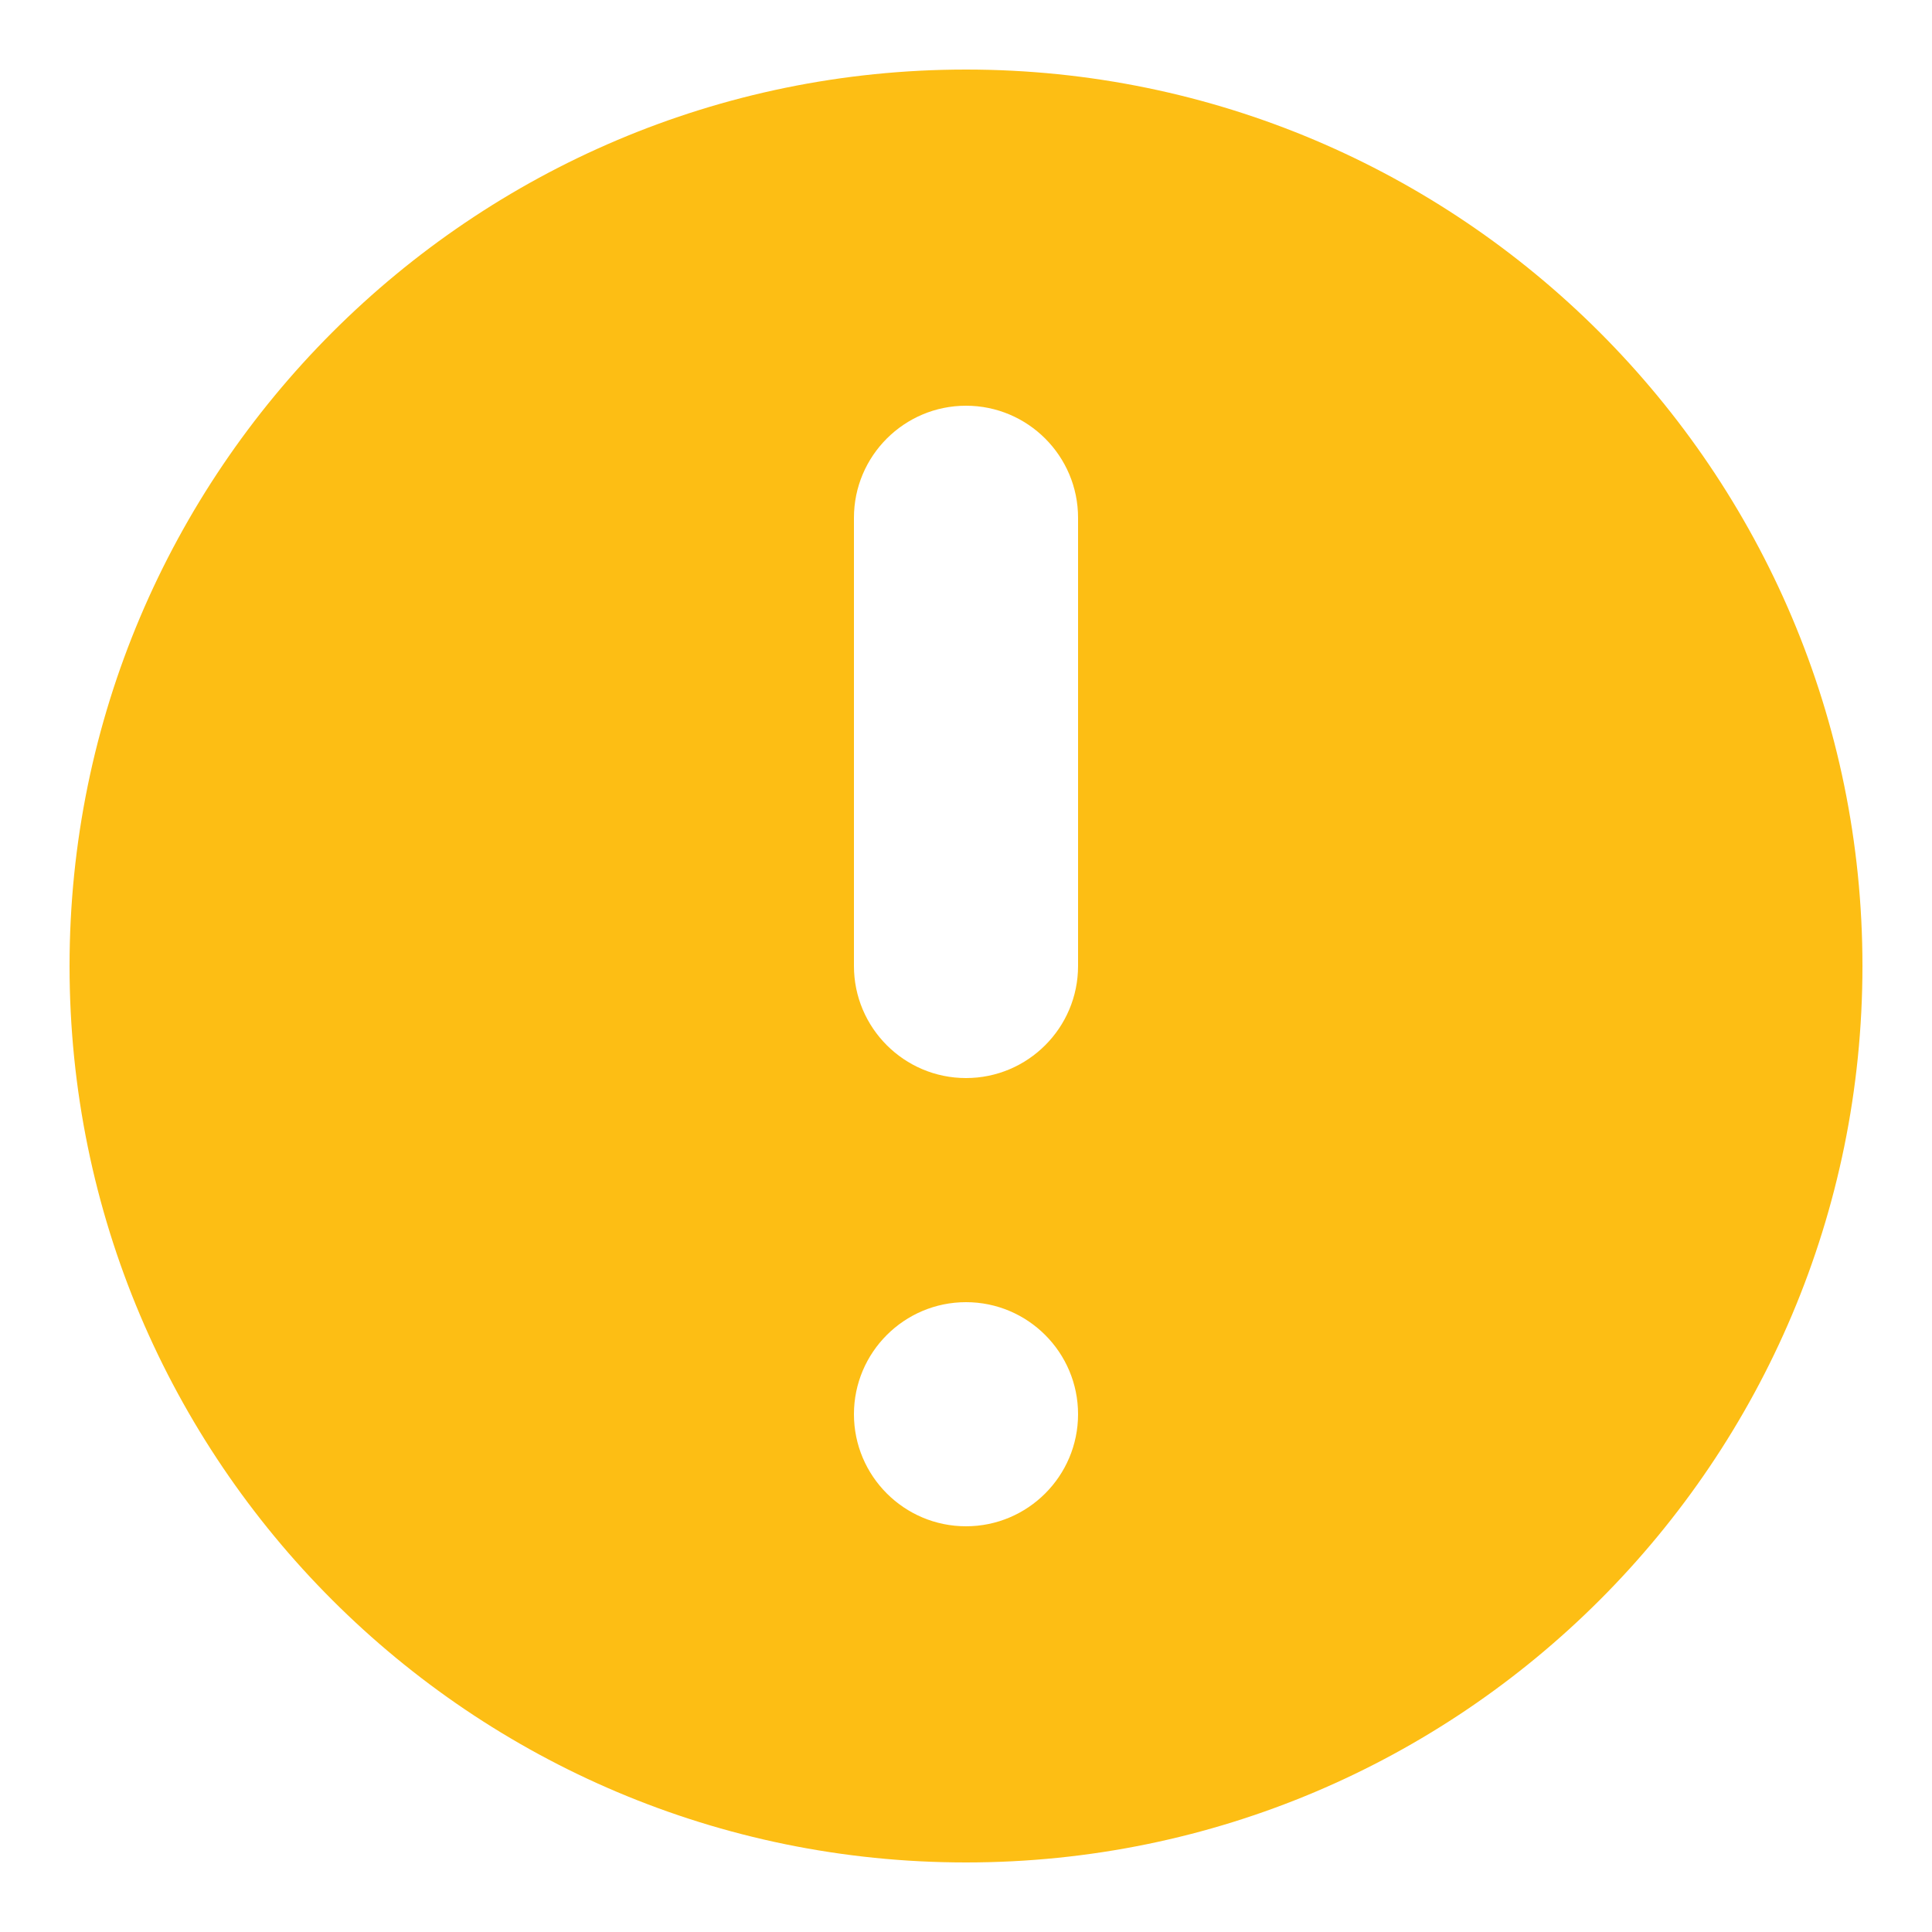 <?xml version="1.0" encoding="utf-8"?>
<!-- Generator: Adobe Illustrator 24.0.1, SVG Export Plug-In . SVG Version: 6.00 Build 0)  -->
<svg version="1.1" id="Layer_1" xmlns="http://www.w3.org/2000/svg" xmlns:xlink="http://www.w3.org/1999/xlink" x="0px" y="0px"
	 viewBox="0 0 200 200" style="enable-background:new 0 0 200 200;" xml:space="preserve">
<style type="text/css">
	.st0{fill:#A07EDD;fill-opacity:0.15;}
	.st1{opacity:0.15;fill:#FDBE14;enable-background:new    ;}
	.st2{fill:#001C7B;}
	.st3{fill-rule:evenodd;clip-rule:evenodd;fill:#14DAA6;}
	.st4{opacity:0.15;fill:#4F60D2;enable-background:new    ;}
	.st5{fill:#4F60D2;}
	.st6{fill:#FFFFFF;}
	.st7{fill:#004BF6;}
	.st8{fill:#F5BF45;}
	.st9{fill:#7F889E;}
	.st10{fill-rule:evenodd;clip-rule:evenodd;fill:#FDBE14;}
	.st11{fill-rule:evenodd;clip-rule:evenodd;fill:#FF5A5F;}
</style>
<path class="st10" d="M192.8,100c0,51.2-41.5,92.8-92.8,92.8c-51.2,0-92.8-41.5-92.8-92.8C7.2,48.8,48.8,7.2,100,7.2
	C151.2,7.2,192.8,48.8,192.8,100z M111.6,146.4c0,6.4-5.2,11.6-11.6,11.6c-6.4,0-11.6-5.2-11.6-11.6c0-6.4,5.2-11.6,11.6-11.6
	C106.4,134.8,111.6,140,111.6,146.4z M100,42c-6.4,0-11.6,5.2-11.6,11.6V100c0,6.4,5.2,11.6,11.6,11.6c6.4,0,11.6-5.2,11.6-11.6
	V53.6C111.6,47.2,106.4,42,100,42z"/>
</svg>
